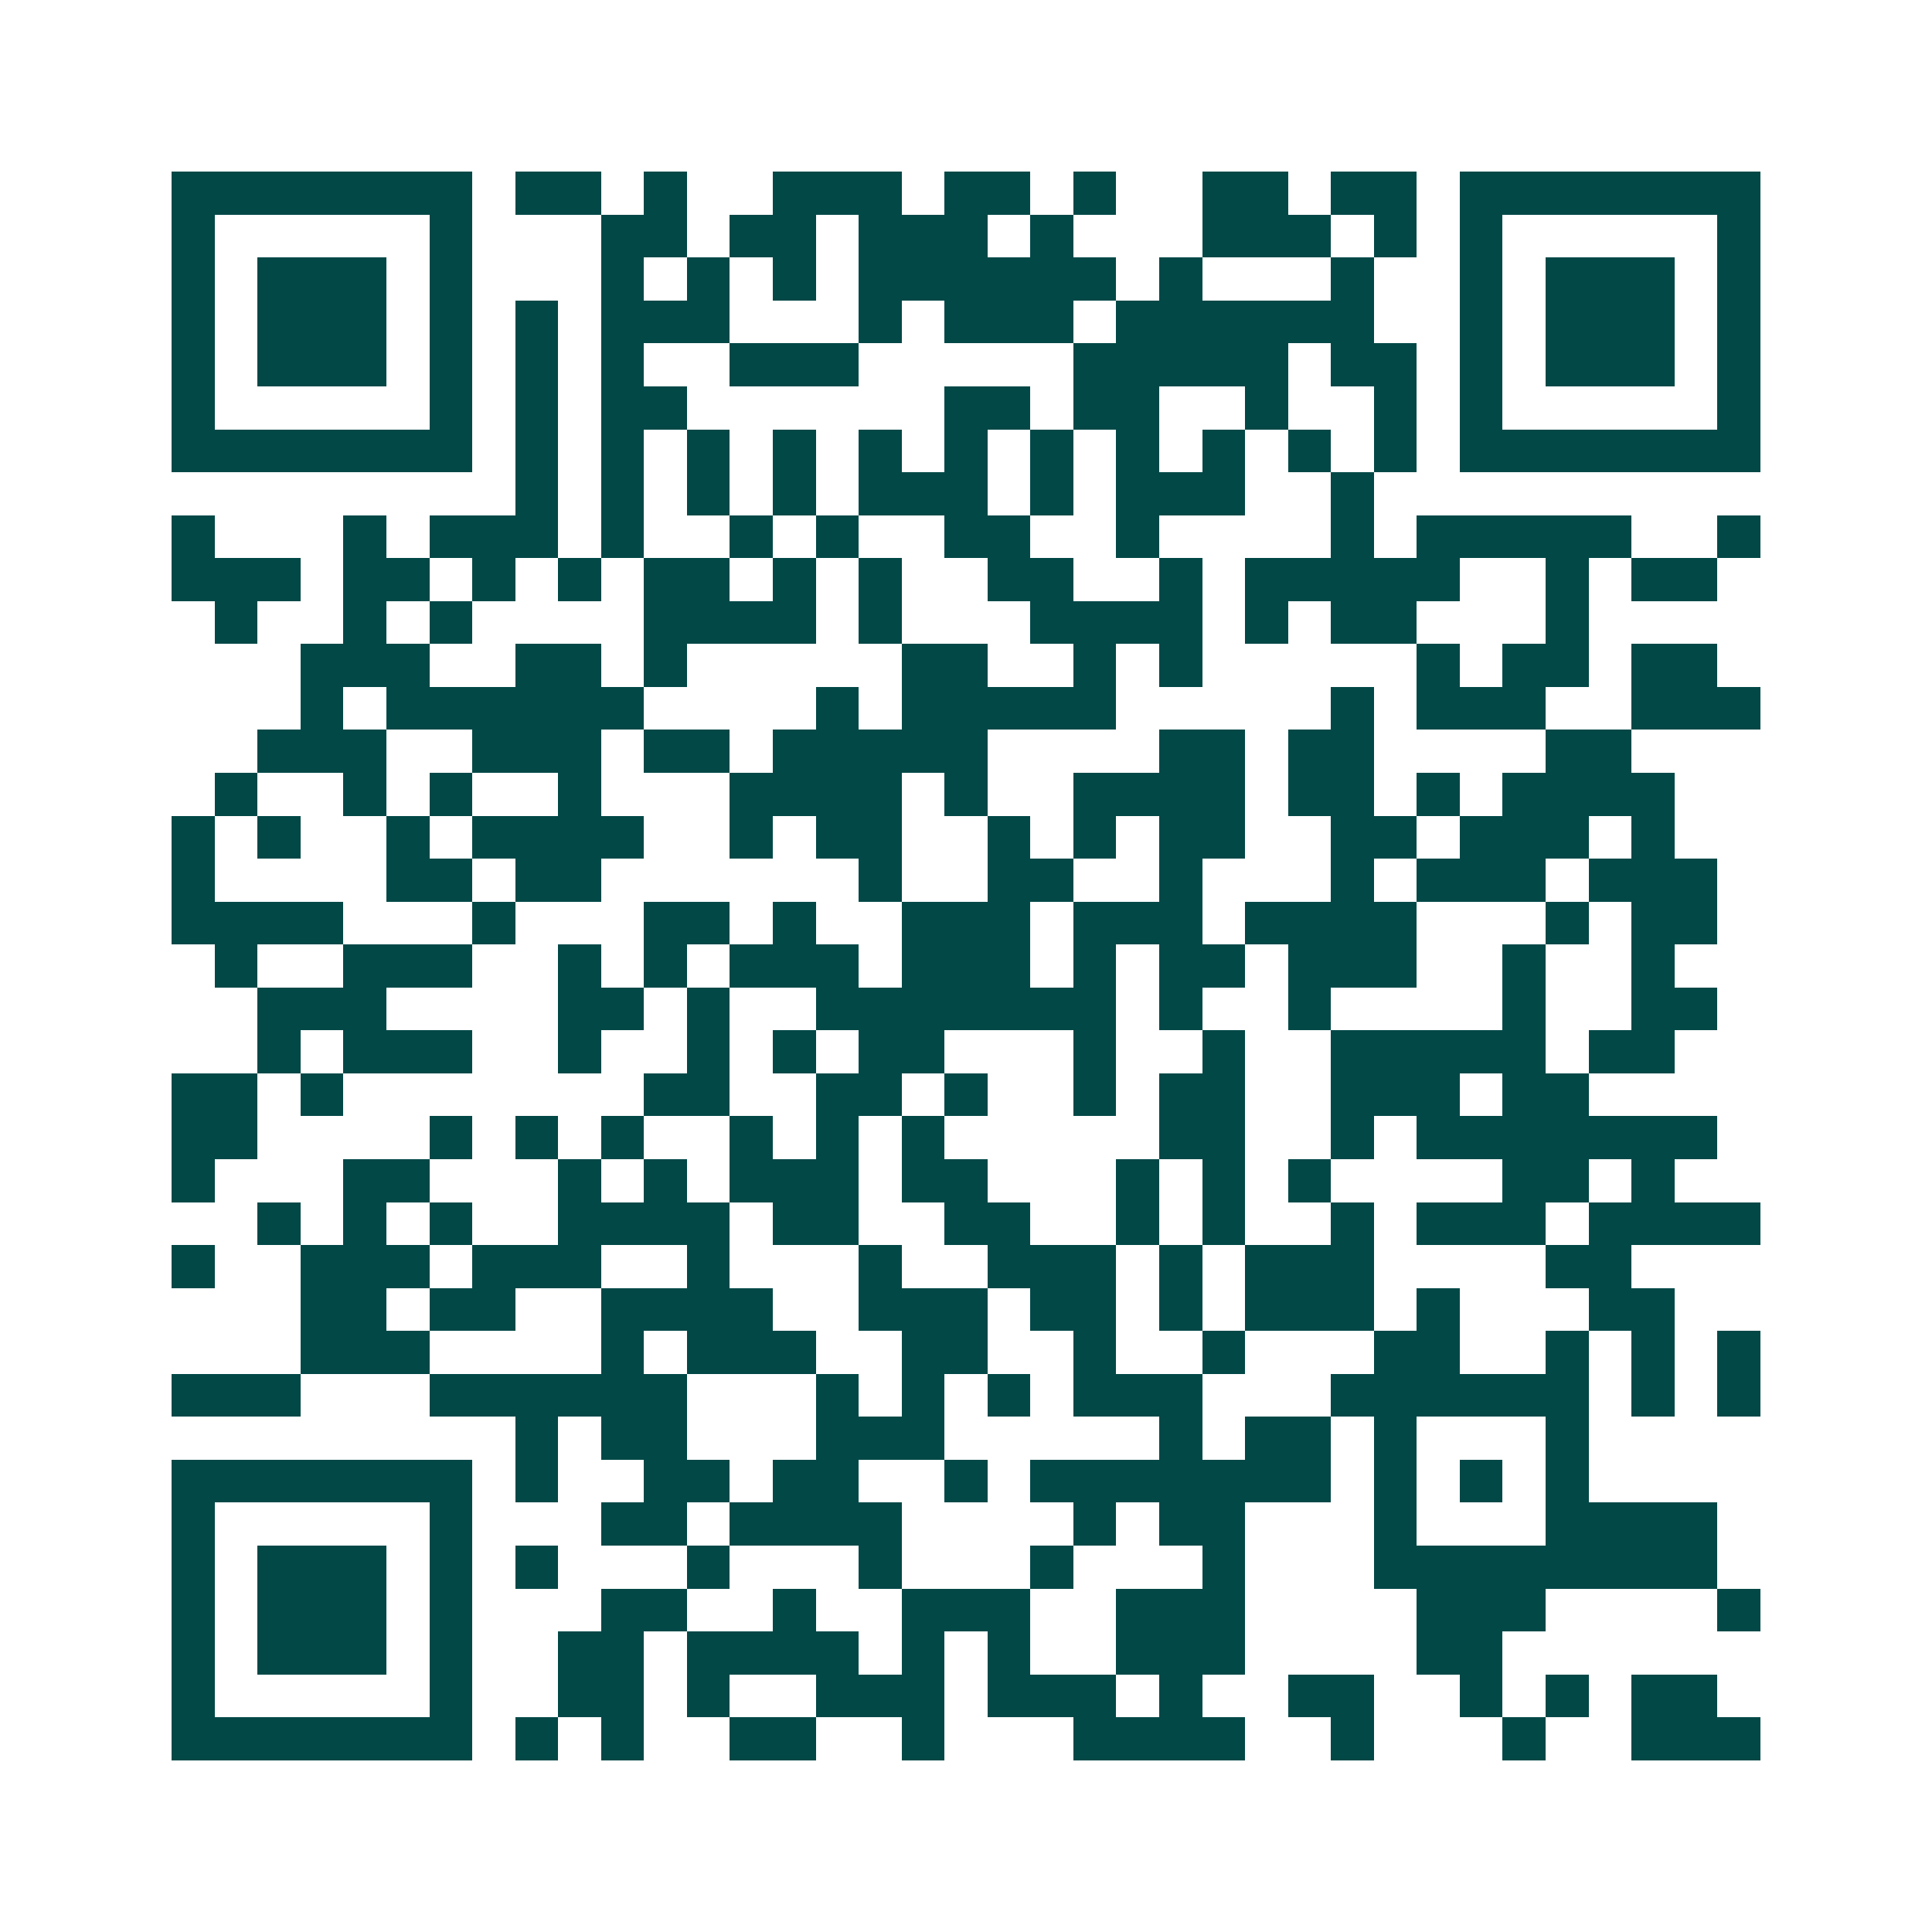 <svg xmlns="http://www.w3.org/2000/svg" width="200" height="200" viewBox="0 0 45 45" shape-rendering="crispEdges"><path fill="#ffffff" d="M0 0h45v45H0z"/><path stroke="#014847" d="M4 4.5h7m1 0h2m1 0h1m2 0h3m1 0h2m1 0h1m2 0h2m1 0h2m1 0h7M4 5.5h1m5 0h1m3 0h2m1 0h2m1 0h3m1 0h1m3 0h3m1 0h1m1 0h1m5 0h1M4 6.5h1m1 0h3m1 0h1m3 0h1m1 0h1m1 0h1m1 0h6m1 0h1m3 0h1m2 0h1m1 0h3m1 0h1M4 7.5h1m1 0h3m1 0h1m1 0h1m1 0h3m3 0h1m1 0h3m1 0h6m2 0h1m1 0h3m1 0h1M4 8.5h1m1 0h3m1 0h1m1 0h1m1 0h1m2 0h3m5 0h5m1 0h2m1 0h1m1 0h3m1 0h1M4 9.5h1m5 0h1m1 0h1m1 0h2m6 0h2m1 0h2m2 0h1m2 0h1m1 0h1m5 0h1M4 10.5h7m1 0h1m1 0h1m1 0h1m1 0h1m1 0h1m1 0h1m1 0h1m1 0h1m1 0h1m1 0h1m1 0h1m1 0h7M12 11.5h1m1 0h1m1 0h1m1 0h1m1 0h3m1 0h1m1 0h3m2 0h1M4 12.5h1m3 0h1m1 0h3m1 0h1m2 0h1m1 0h1m2 0h2m2 0h1m4 0h1m1 0h5m2 0h1M4 13.5h3m1 0h2m1 0h1m1 0h1m1 0h2m1 0h1m1 0h1m2 0h2m2 0h1m1 0h5m2 0h1m1 0h2M5 14.5h1m2 0h1m1 0h1m4 0h4m1 0h1m3 0h4m1 0h1m1 0h2m3 0h1M7 15.5h3m2 0h2m1 0h1m5 0h2m2 0h1m1 0h1m5 0h1m1 0h2m1 0h2M7 16.5h1m1 0h6m4 0h1m1 0h5m5 0h1m1 0h3m2 0h3M6 17.5h3m2 0h3m1 0h2m1 0h5m4 0h2m1 0h2m4 0h2M5 18.5h1m2 0h1m1 0h1m2 0h1m3 0h4m1 0h1m2 0h4m1 0h2m1 0h1m1 0h4M4 19.5h1m1 0h1m2 0h1m1 0h4m2 0h1m1 0h2m2 0h1m1 0h1m1 0h2m2 0h2m1 0h3m1 0h1M4 20.5h1m4 0h2m1 0h2m6 0h1m2 0h2m2 0h1m3 0h1m1 0h3m1 0h3M4 21.5h4m3 0h1m3 0h2m1 0h1m2 0h3m1 0h3m1 0h4m3 0h1m1 0h2M5 22.5h1m2 0h3m2 0h1m1 0h1m1 0h3m1 0h3m1 0h1m1 0h2m1 0h3m2 0h1m2 0h1M6 23.5h3m4 0h2m1 0h1m2 0h7m1 0h1m2 0h1m4 0h1m2 0h2M6 24.5h1m1 0h3m2 0h1m2 0h1m1 0h1m1 0h2m3 0h1m2 0h1m2 0h5m1 0h2M4 25.5h2m1 0h1m7 0h2m2 0h2m1 0h1m2 0h1m1 0h2m2 0h3m1 0h2M4 26.5h2m4 0h1m1 0h1m1 0h1m2 0h1m1 0h1m1 0h1m5 0h2m2 0h1m1 0h7M4 27.5h1m3 0h2m3 0h1m1 0h1m1 0h3m1 0h2m3 0h1m1 0h1m1 0h1m4 0h2m1 0h1M6 28.5h1m1 0h1m1 0h1m2 0h4m1 0h2m2 0h2m2 0h1m1 0h1m2 0h1m1 0h3m1 0h4M4 29.5h1m2 0h3m1 0h3m2 0h1m3 0h1m2 0h3m1 0h1m1 0h3m4 0h2M7 30.5h2m1 0h2m2 0h4m2 0h3m1 0h2m1 0h1m1 0h3m1 0h1m3 0h2M7 31.5h3m4 0h1m1 0h3m2 0h2m2 0h1m2 0h1m3 0h2m2 0h1m1 0h1m1 0h1M4 32.5h3m3 0h6m3 0h1m1 0h1m1 0h1m1 0h3m3 0h6m1 0h1m1 0h1M12 33.5h1m1 0h2m3 0h3m5 0h1m1 0h2m1 0h1m3 0h1M4 34.5h7m1 0h1m2 0h2m1 0h2m2 0h1m1 0h7m1 0h1m1 0h1m1 0h1M4 35.5h1m5 0h1m3 0h2m1 0h4m4 0h1m1 0h2m3 0h1m3 0h4M4 36.5h1m1 0h3m1 0h1m1 0h1m3 0h1m3 0h1m3 0h1m3 0h1m3 0h8M4 37.5h1m1 0h3m1 0h1m3 0h2m2 0h1m2 0h3m2 0h3m4 0h3m4 0h1M4 38.5h1m1 0h3m1 0h1m2 0h2m1 0h4m1 0h1m1 0h1m2 0h3m4 0h2M4 39.5h1m5 0h1m2 0h2m1 0h1m2 0h3m1 0h3m1 0h1m2 0h2m2 0h1m1 0h1m1 0h2M4 40.5h7m1 0h1m1 0h1m2 0h2m2 0h1m3 0h4m2 0h1m3 0h1m2 0h3"/></svg>
